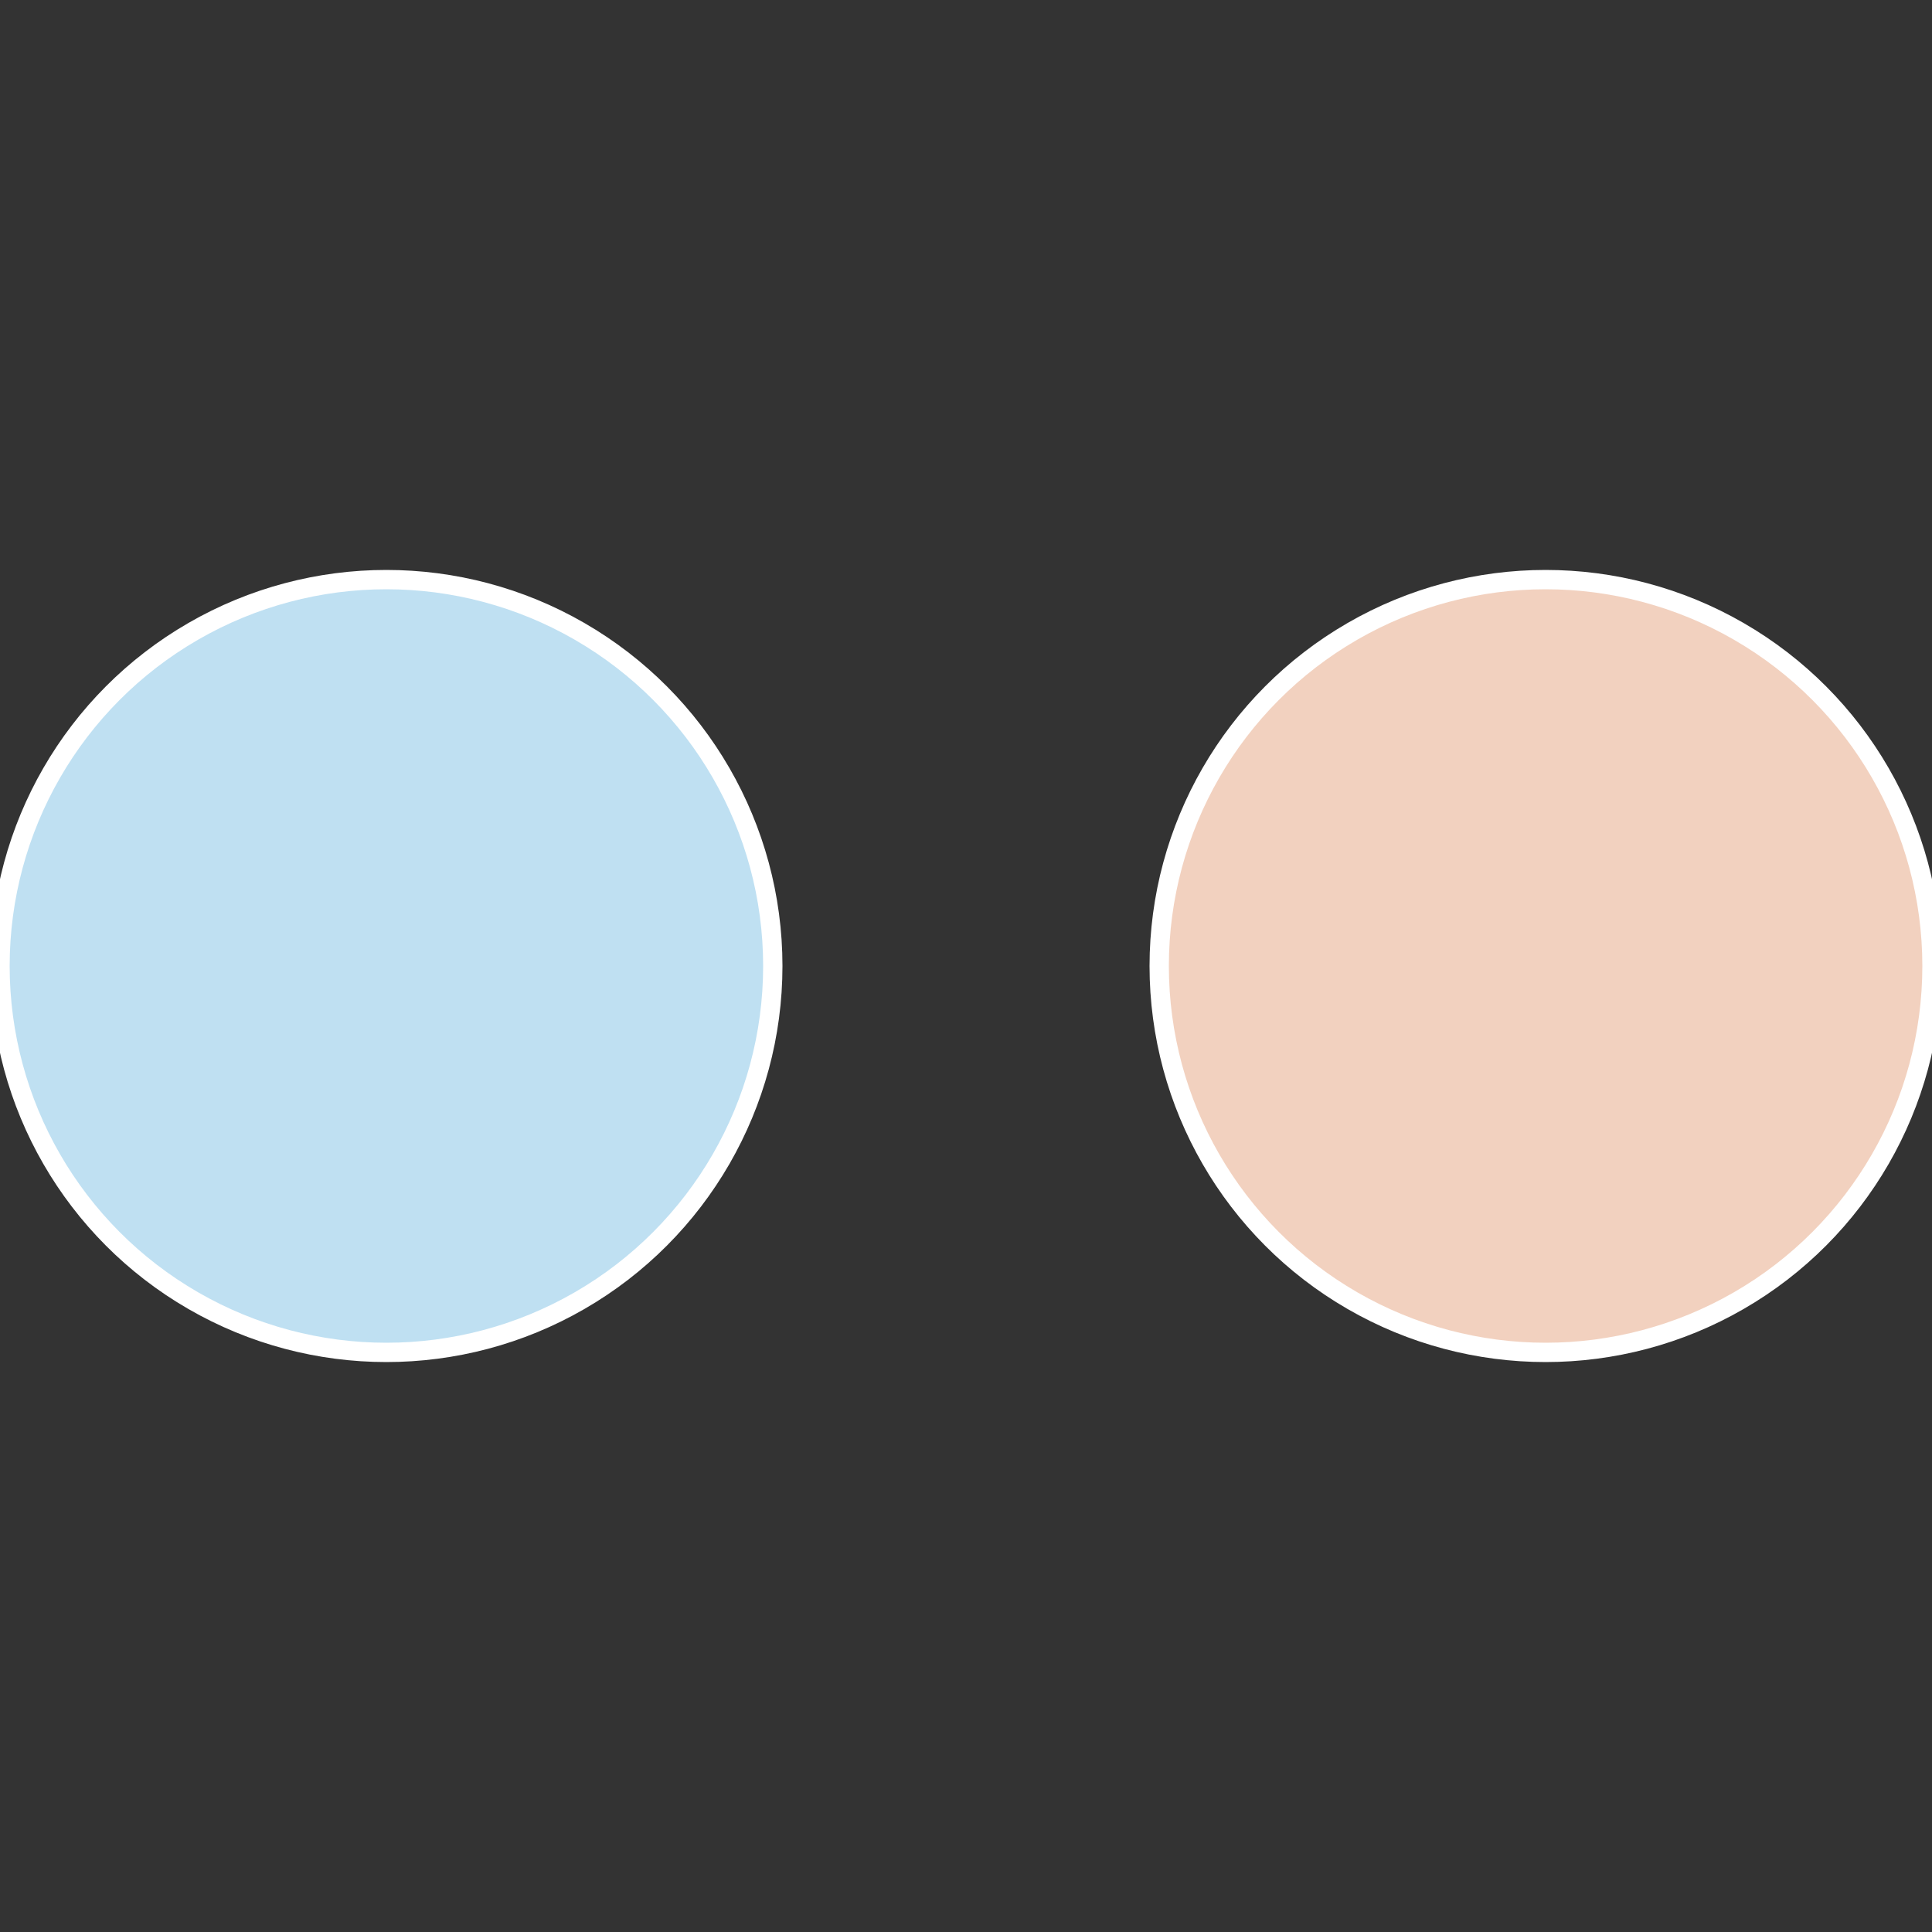 <?xml version="1.0" standalone="no"?>
<svg width="500" height="500" viewBox="-1 -1 2 2" xmlns="http://www.w3.org/2000/svg">
 
                <rect x="-1" y="-1" width="2" height="2" fill="#333333" stroke="none"/>
 
                <circle cx="0.6" cy="0" r="0.4" fill="#f2d1bf" stroke="#fff" stroke-width="1%" />
             
                <circle cx="-0.6" cy="7.3478807948841E-17" r="0.4" fill="#bfe0f2" stroke="#fff" stroke-width="1%" />
            </svg>
